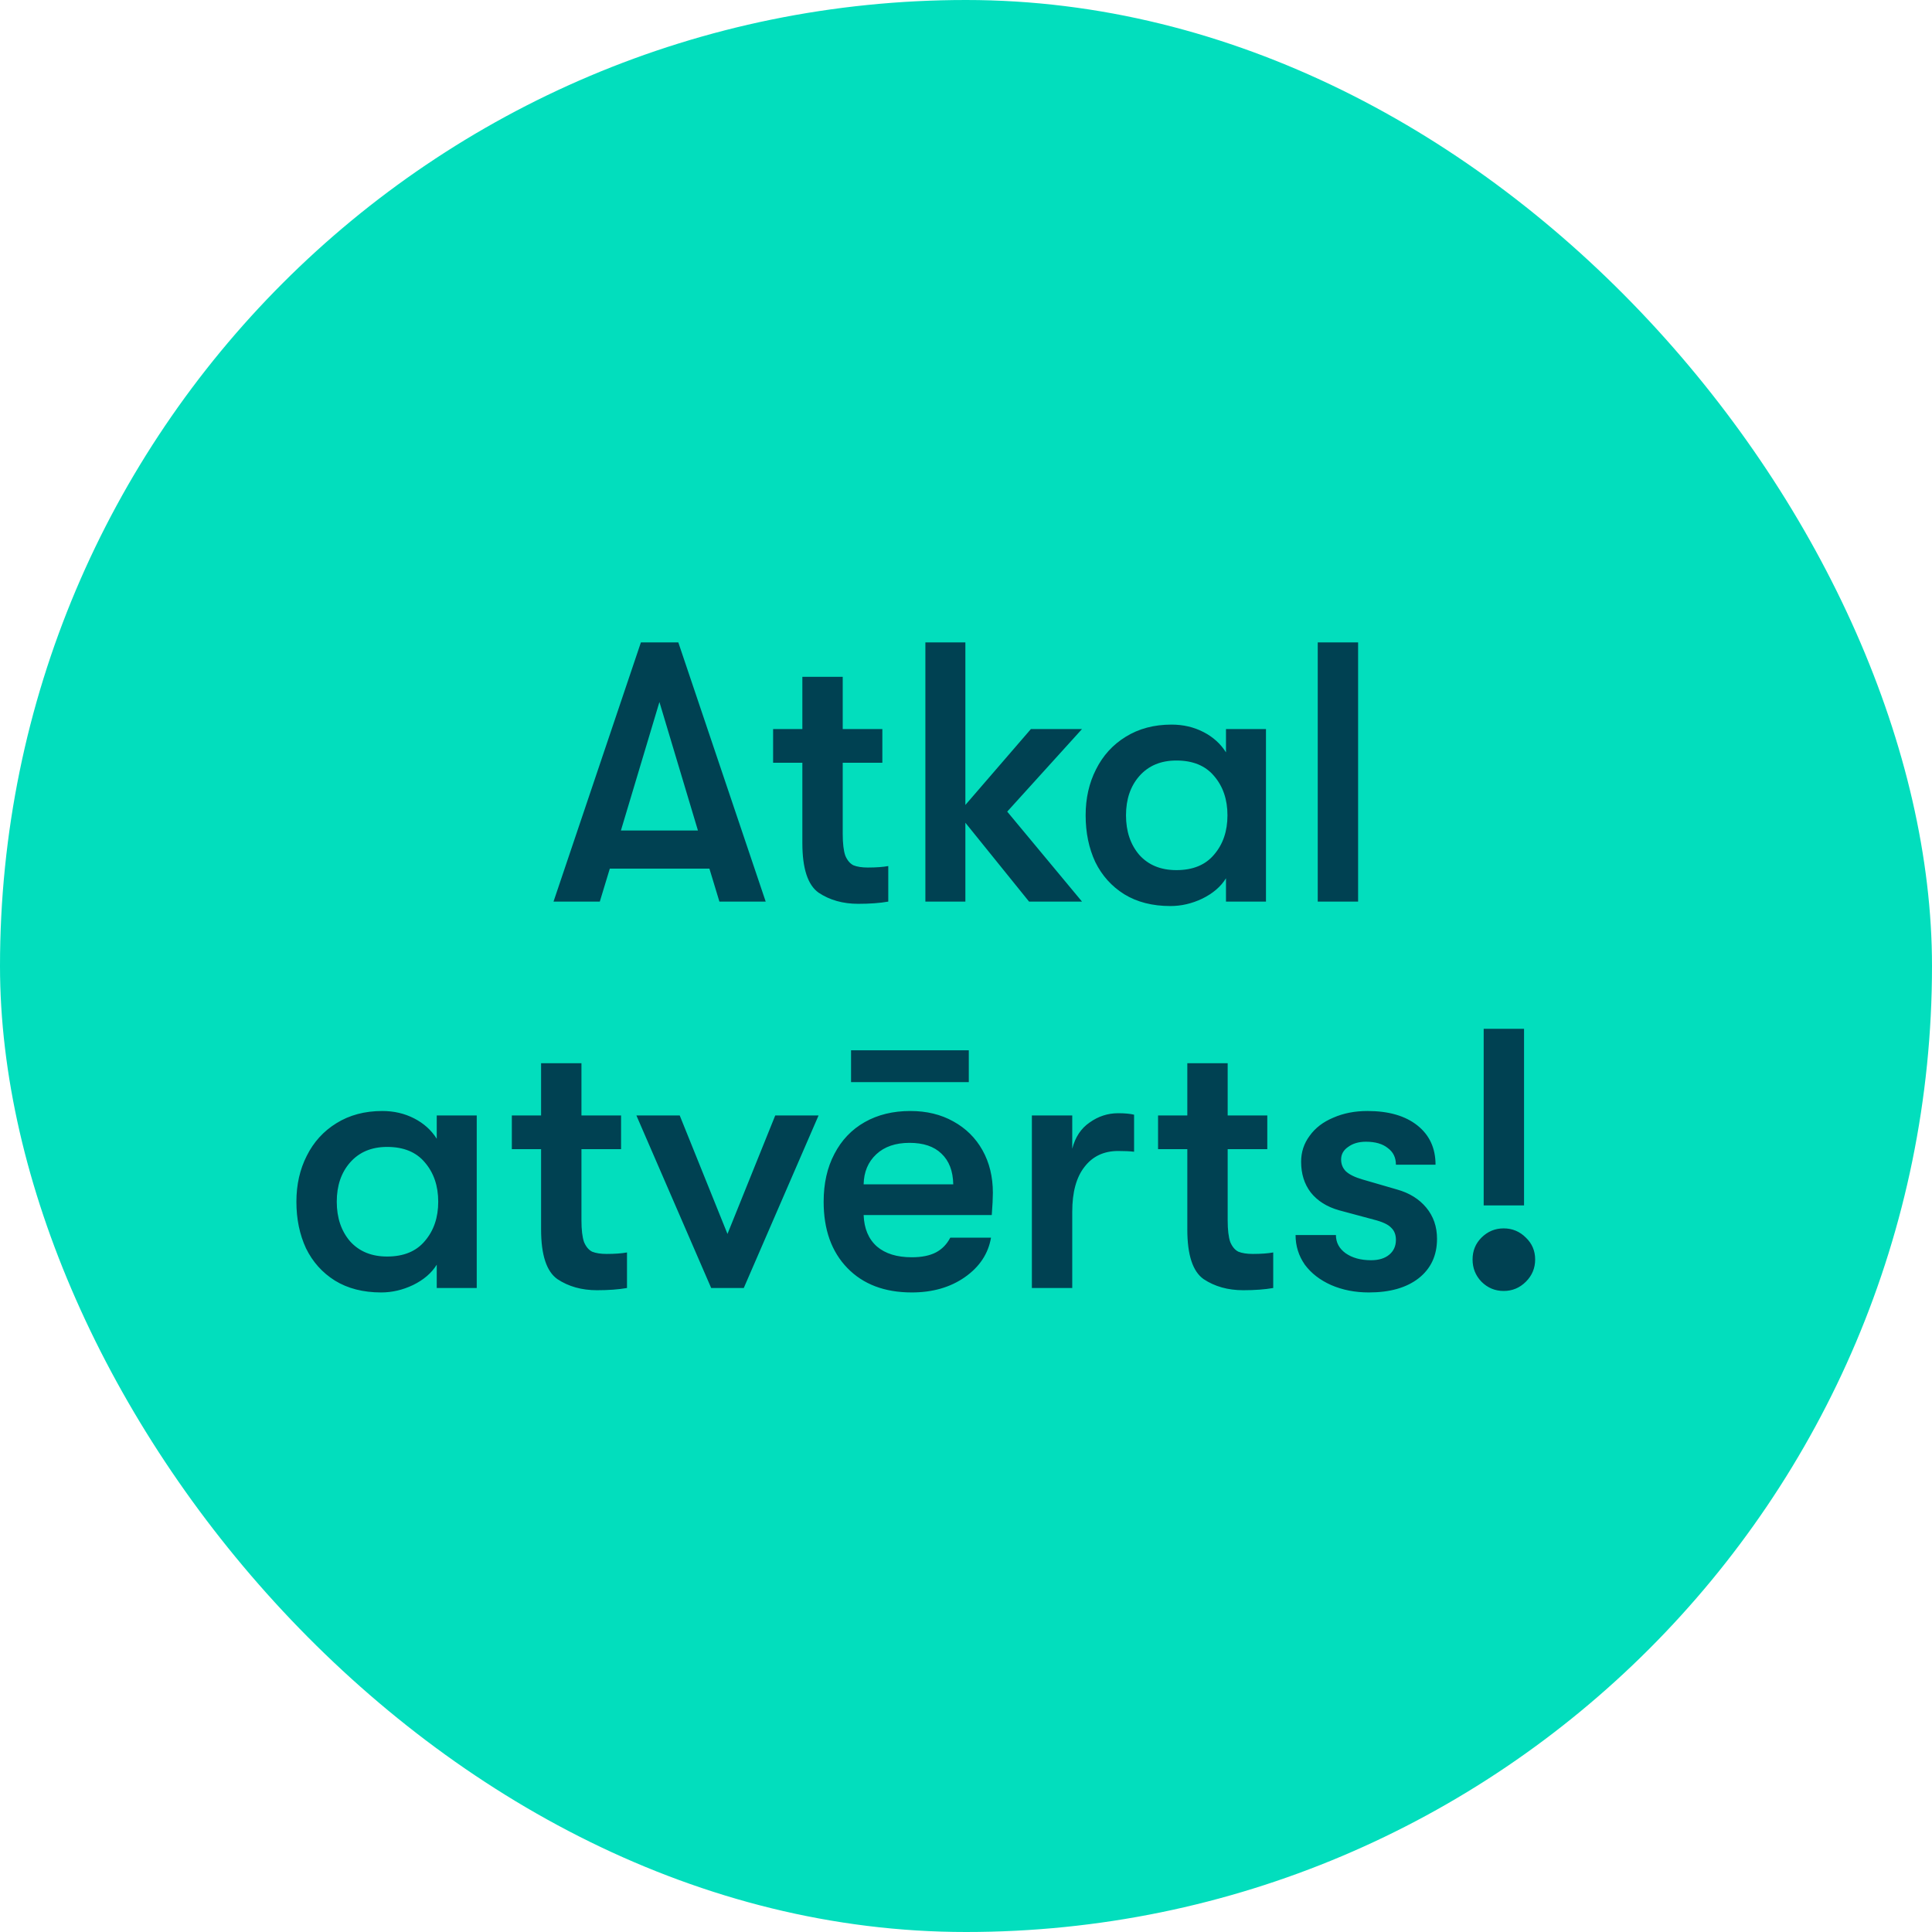 <svg width="120" height="120" viewBox="0 0 120 120" fill="none" xmlns="http://www.w3.org/2000/svg">
<rect width="120" height="120" rx="60" fill="#02DEBD"/>
<path d="M44.063 53.953H37.876L37.255 56H34.38L39.808 39.9H42.131L47.559 56H44.684L44.063 53.953ZM43.35 51.584L40.958 43.603L38.566 51.584H43.35ZM53.907 53.884C54.413 53.884 54.835 53.853 55.172 53.792V56C54.651 56.092 54.03 56.138 53.309 56.138C52.359 56.138 51.538 55.908 50.848 55.448C50.174 54.973 49.836 53.945 49.836 52.366V47.375H48.019V45.282H49.836V42.039H52.343V45.282H54.804V47.375H52.343V51.791C52.343 52.389 52.397 52.841 52.504 53.148C52.627 53.439 52.796 53.639 53.01 53.746C53.24 53.838 53.539 53.884 53.907 53.884ZM62.56 50.411L67.206 56H63.917L59.961 51.101V56H57.477V39.9H59.961V49.997L64.032 45.282H67.206L62.56 50.411ZM72.698 56.276C71.579 56.276 70.62 56.031 69.823 55.54C69.041 55.049 68.443 54.382 68.029 53.539C67.63 52.68 67.431 51.714 67.431 50.641C67.431 49.583 67.646 48.632 68.075 47.789C68.504 46.93 69.118 46.256 69.915 45.765C70.728 45.259 71.678 45.006 72.767 45.006C73.488 45.006 74.147 45.159 74.745 45.466C75.343 45.773 75.811 46.194 76.148 46.731V45.282H78.632V56H76.148V54.551C75.826 55.072 75.335 55.494 74.676 55.816C74.032 56.123 73.373 56.276 72.698 56.276ZM73.066 54.045C74.093 54.045 74.875 53.723 75.412 53.079C75.964 52.435 76.24 51.622 76.24 50.641C76.24 49.66 75.964 48.847 75.412 48.203C74.875 47.559 74.093 47.237 73.066 47.237C72.1 47.237 71.333 47.559 70.766 48.203C70.214 48.832 69.938 49.644 69.938 50.641C69.938 51.638 70.214 52.458 70.766 53.102C71.333 53.731 72.1 54.045 73.066 54.045ZM81.847 39.9H84.354V56H81.847V39.9ZM23.677 80.276C22.558 80.276 21.599 80.031 20.802 79.54C20.02 79.049 19.422 78.382 19.008 77.539C18.609 76.68 18.41 75.714 18.41 74.641C18.41 73.583 18.625 72.632 19.054 71.789C19.483 70.93 20.097 70.256 20.894 69.765C21.707 69.259 22.657 69.006 23.746 69.006C24.467 69.006 25.126 69.159 25.724 69.466C26.322 69.773 26.79 70.194 27.127 70.731V69.282H29.611V80H27.127V78.551C26.805 79.072 26.314 79.494 25.655 79.816C25.011 80.123 24.352 80.276 23.677 80.276ZM24.045 78.045C25.072 78.045 25.854 77.723 26.391 77.079C26.943 76.435 27.219 75.622 27.219 74.641C27.219 73.66 26.943 72.847 26.391 72.203C25.854 71.559 25.072 71.237 24.045 71.237C23.079 71.237 22.312 71.559 21.745 72.203C21.193 72.832 20.917 73.644 20.917 74.641C20.917 75.638 21.193 76.458 21.745 77.102C22.312 77.731 23.079 78.045 24.045 78.045ZM37.679 77.884C38.185 77.884 38.607 77.853 38.944 77.792V80C38.423 80.092 37.802 80.138 37.081 80.138C36.131 80.138 35.31 79.908 34.62 79.448C33.946 78.973 33.608 77.945 33.608 76.366V71.375H31.791V69.282H33.608V66.039H36.115V69.282H38.576V71.375H36.115V75.791C36.115 76.389 36.169 76.841 36.276 77.148C36.399 77.439 36.568 77.639 36.782 77.746C37.012 77.838 37.311 77.884 37.679 77.884ZM39.527 69.282H42.218L45.185 76.642L48.152 69.282H50.843L46.197 80H44.173L39.527 69.282ZM61.669 74.089C61.669 74.411 61.646 74.871 61.6 75.469H53.642C53.673 76.312 53.949 76.964 54.47 77.424C54.991 77.869 55.712 78.091 56.632 78.091C57.245 78.091 57.744 77.991 58.127 77.792C58.51 77.593 58.809 77.286 59.024 76.872H61.554C61.385 77.869 60.841 78.689 59.921 79.333C59.016 79.962 57.92 80.276 56.632 80.276C54.945 80.276 53.611 79.77 52.63 78.758C51.649 77.746 51.158 76.374 51.158 74.641C51.158 73.506 51.38 72.517 51.825 71.674C52.27 70.815 52.898 70.156 53.711 69.696C54.524 69.236 55.467 69.006 56.54 69.006C57.552 69.006 58.441 69.221 59.208 69.65C59.99 70.079 60.596 70.677 61.025 71.444C61.454 72.211 61.669 73.092 61.669 74.089ZM59.208 73.56C59.193 72.732 58.947 72.096 58.472 71.651C58.012 71.206 57.353 70.984 56.494 70.984C55.62 70.984 54.93 71.222 54.424 71.697C53.918 72.172 53.657 72.793 53.642 73.56H59.208ZM52.86 65.234H60.174V67.212H52.86V65.234ZM64.092 69.282H66.599V71.352C66.783 70.631 67.143 70.087 67.68 69.719C68.217 69.336 68.807 69.144 69.451 69.144C69.865 69.144 70.195 69.175 70.44 69.236V71.536C70.179 71.505 69.85 71.49 69.451 71.49C68.562 71.49 67.864 71.82 67.358 72.479C66.852 73.123 66.599 74.051 66.599 75.262V80H64.092V69.282ZM77.817 77.884C78.323 77.884 78.745 77.853 79.082 77.792V80C78.561 80.092 77.94 80.138 77.219 80.138C76.268 80.138 75.448 79.908 74.758 79.448C74.083 78.973 73.746 77.945 73.746 76.366V71.375H71.929V69.282H73.746V66.039H76.253V69.282H78.714V71.375H76.253V75.791C76.253 76.389 76.307 76.841 76.414 77.148C76.537 77.439 76.705 77.639 76.92 77.746C77.15 77.838 77.449 77.884 77.817 77.884ZM85.024 80.276C84.165 80.276 83.383 80.123 82.678 79.816C81.988 79.509 81.443 79.088 81.045 78.551C80.661 77.999 80.47 77.386 80.47 76.711H82.977C82.977 77.171 83.176 77.547 83.575 77.838C83.989 78.129 84.518 78.275 85.162 78.275C85.637 78.275 86.013 78.16 86.289 77.93C86.565 77.7 86.703 77.393 86.703 77.01C86.703 76.688 86.603 76.435 86.404 76.251C86.22 76.052 85.852 75.883 85.3 75.745L83.161 75.17C82.409 74.955 81.827 74.587 81.413 74.066C81.014 73.545 80.815 72.908 80.815 72.157C80.815 71.559 80.991 71.022 81.344 70.547C81.696 70.056 82.187 69.681 82.816 69.42C83.444 69.144 84.15 69.006 84.932 69.006C86.25 69.006 87.285 69.305 88.037 69.903C88.788 70.501 89.164 71.314 89.164 72.341H86.703C86.703 71.896 86.534 71.551 86.197 71.306C85.875 71.045 85.422 70.915 84.84 70.915C84.395 70.915 84.027 71.022 83.736 71.237C83.444 71.436 83.299 71.697 83.299 72.019C83.299 72.31 83.398 72.556 83.598 72.755C83.812 72.954 84.157 73.123 84.633 73.261L86.772 73.882C87.538 74.097 88.144 74.472 88.589 75.009C89.033 75.546 89.256 76.19 89.256 76.941C89.256 77.984 88.872 78.804 88.106 79.402C87.354 79.985 86.327 80.276 85.024 80.276ZM92.154 63.9H94.661V74.871H92.154V63.9ZM93.396 80.184C92.86 80.184 92.4 79.992 92.016 79.609C91.648 79.226 91.464 78.766 91.464 78.229C91.464 77.692 91.648 77.24 92.016 76.872C92.4 76.489 92.86 76.297 93.396 76.297C93.933 76.297 94.393 76.489 94.776 76.872C95.16 77.24 95.351 77.692 95.351 78.229C95.351 78.766 95.16 79.226 94.776 79.609C94.393 79.992 93.933 80.184 93.396 80.184Z" fill="#004152"/>
</svg>
